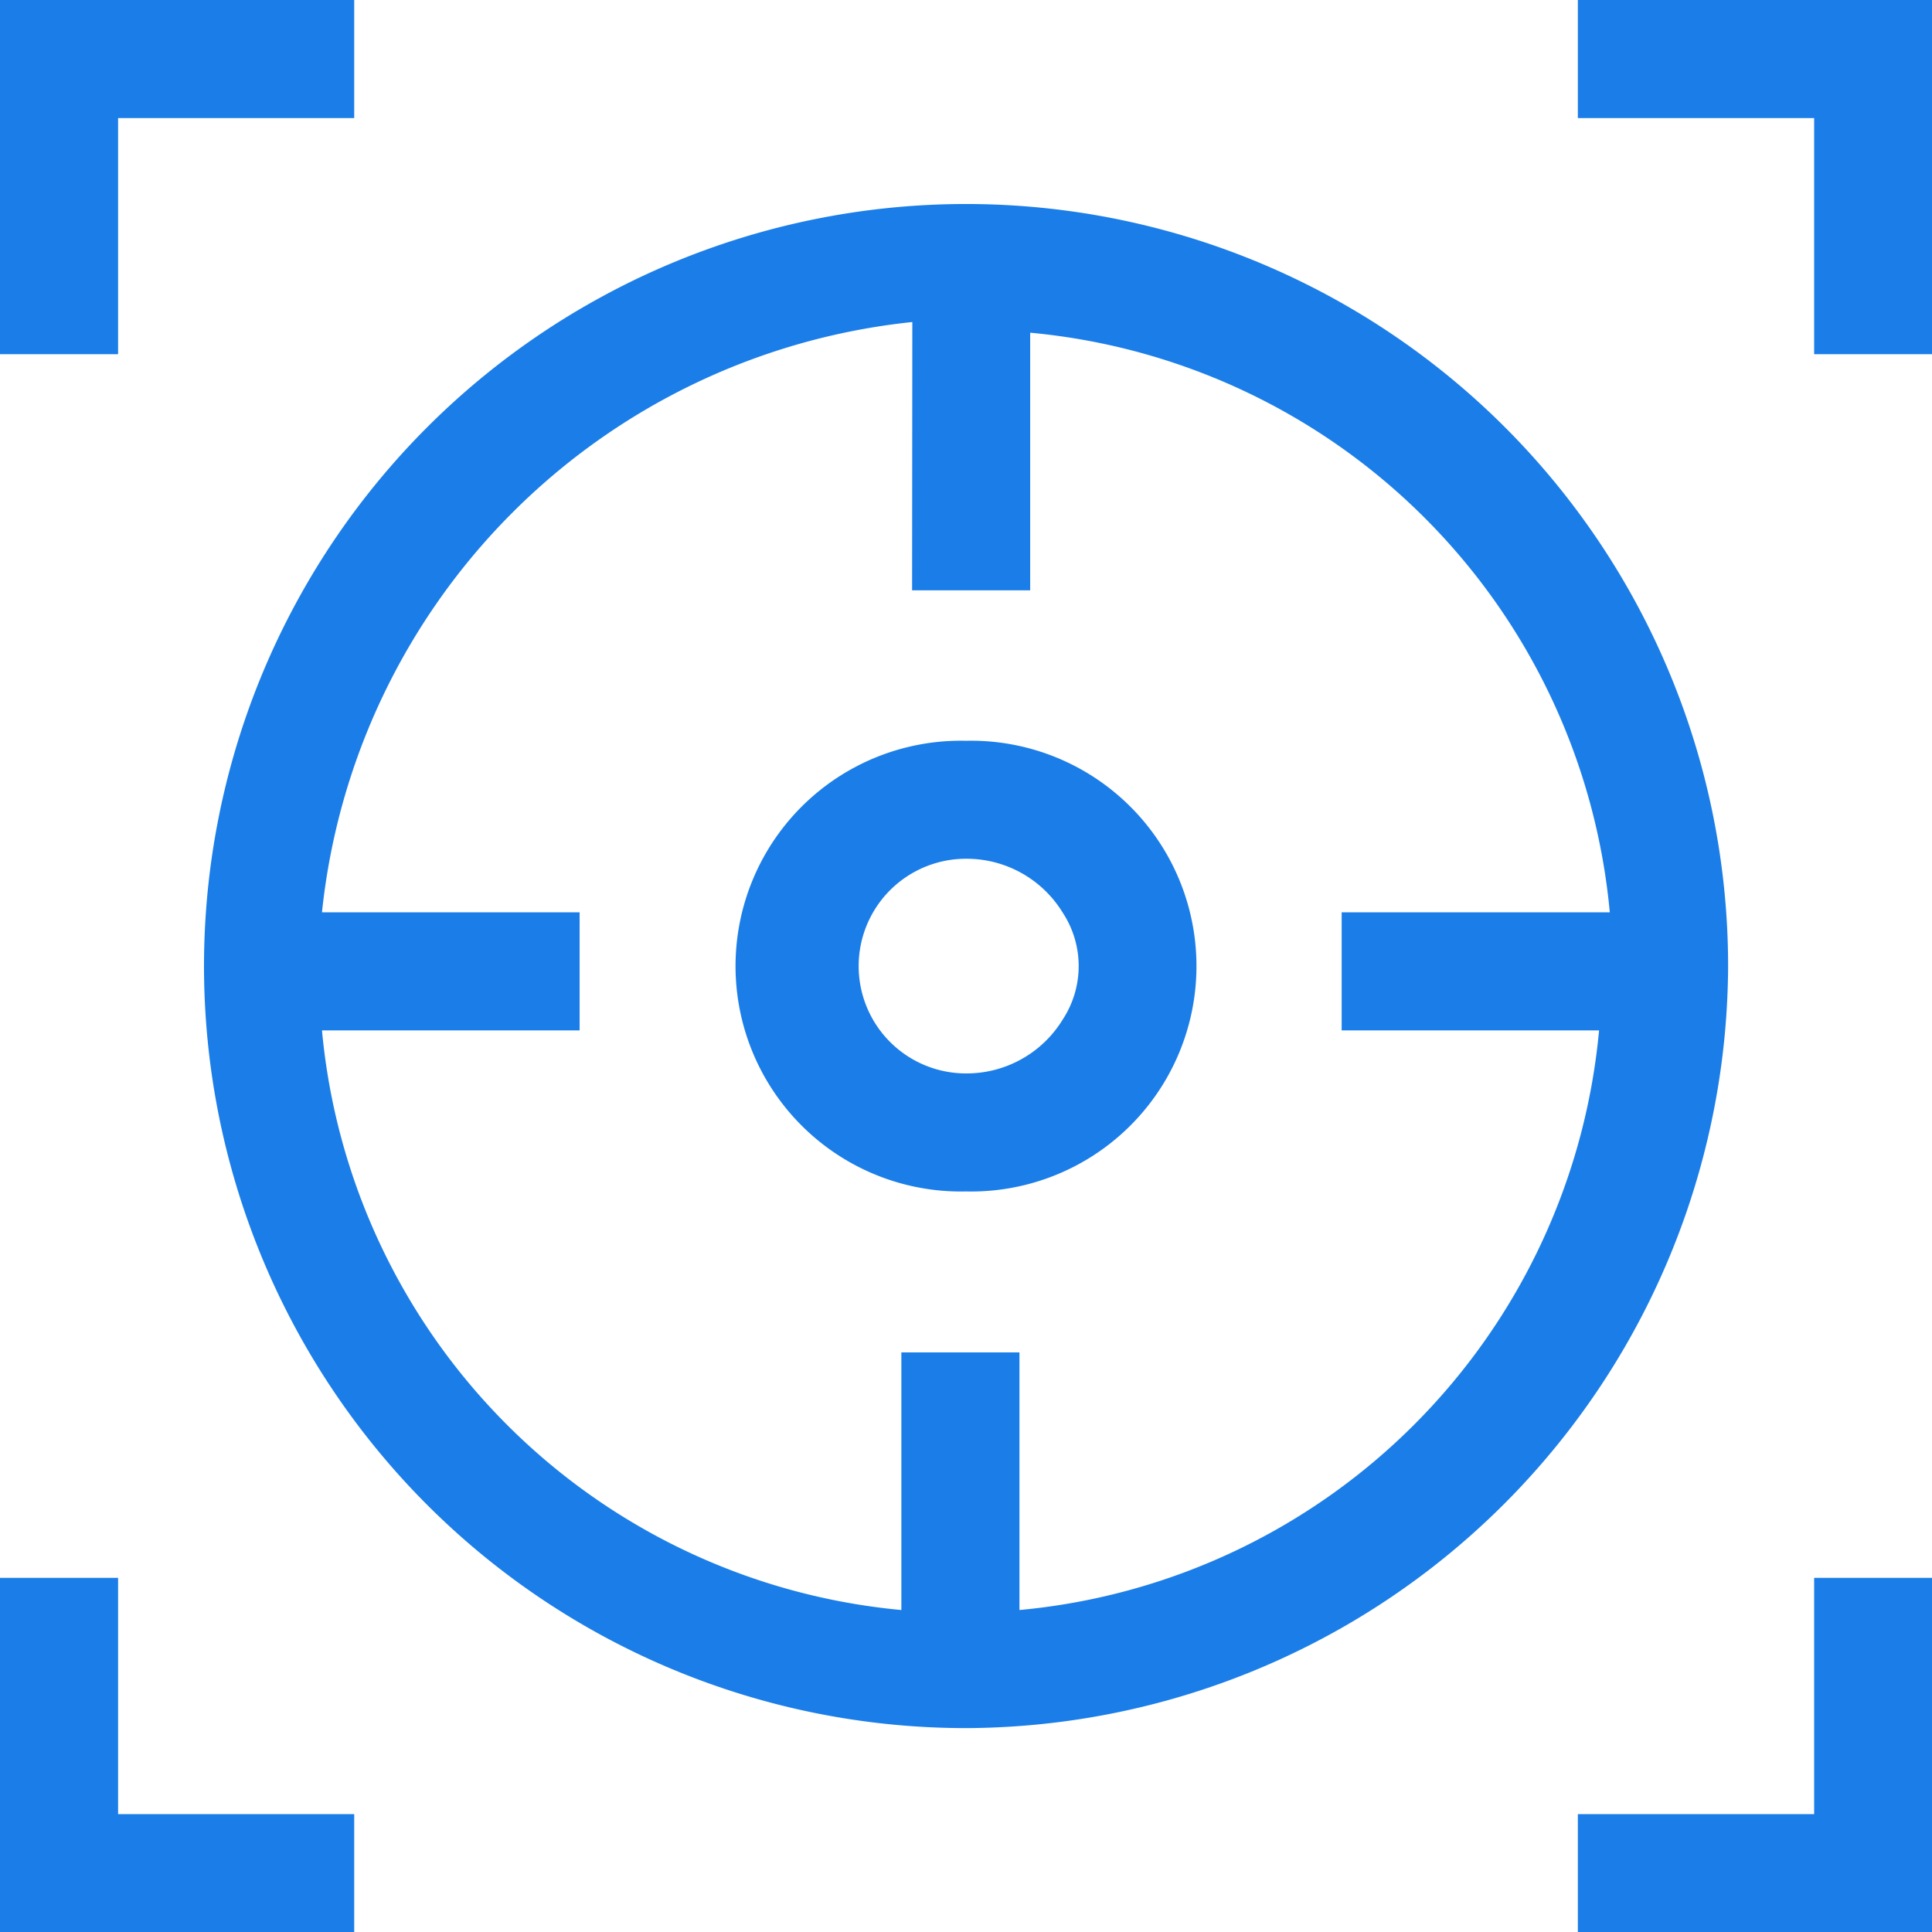 <svg xmlns="http://www.w3.org/2000/svg" width="33.866" height="33.866" viewBox="0 0 33.866 33.866"><defs><style>.a{fill:#1b7ee8;}</style></defs><path class="a" d="M51.2,51.2h6.209v2.07H53.27v4.139H51.2ZM83,53.27H78.858V51.2h6.209v6.209H83ZM68.133,81.492A13.358,13.358,0,1,1,81.492,68.133,13.41,13.41,0,0,1,68.133,81.492Zm-.941-24.647A11.616,11.616,0,0,0,56.844,67.192H61.36v2.07H56.844A11.243,11.243,0,0,0,67,79.422V74.906h2.07v4.516a11.243,11.243,0,0,0,10.16-10.16H74.718v-2.07h4.7a11.243,11.243,0,0,0-10.16-10.16v4.516h-2.07Zm.941,15.24a3.951,3.951,0,1,1,0-7.9,3.951,3.951,0,1,1,0,7.9Zm1.693-3.01a1.709,1.709,0,0,0,0-1.881,1.976,1.976,0,0,0-1.693-.941,1.881,1.881,0,1,0,0,3.763A1.976,1.976,0,0,0,69.827,69.074ZM51.2,85.066V78.858h2.07V83h4.139v2.07Zm33.866,0H78.858V83H83V78.858h2.07Z" transform="translate(-51.2 -51.2)"/></svg>